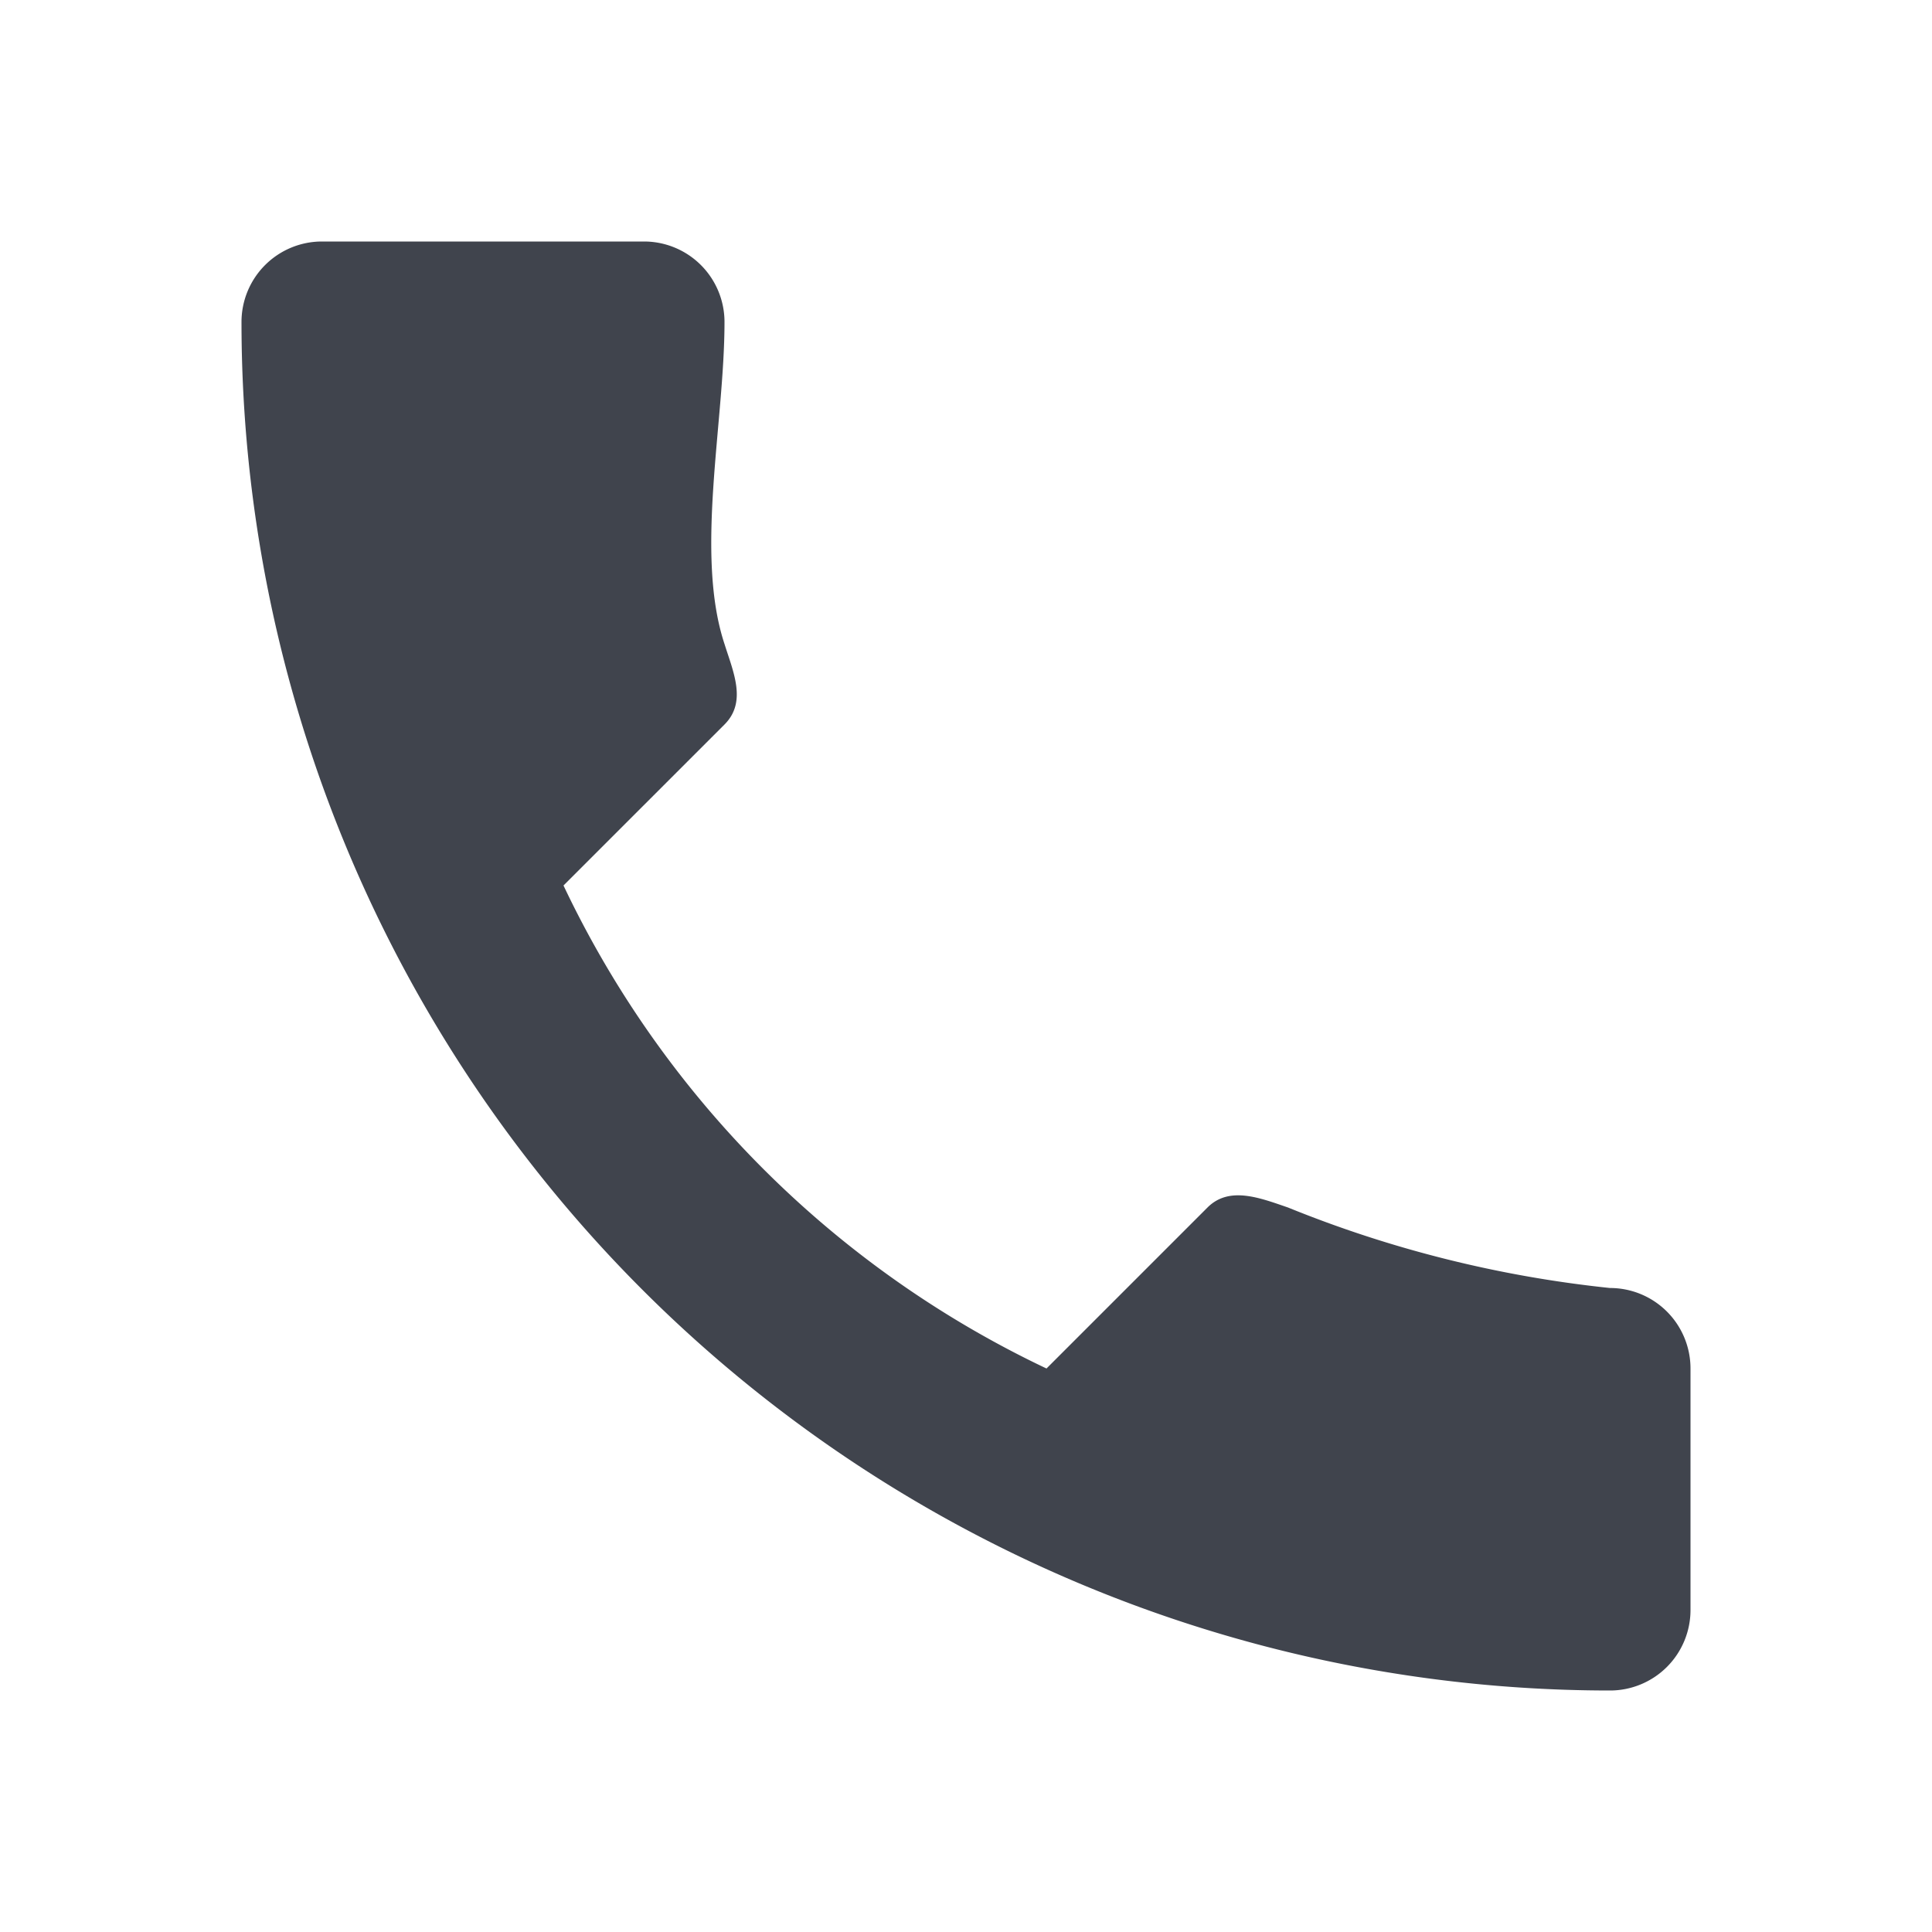 <svg xmlns="http://www.w3.org/2000/svg" width="24" height="24" viewBox="0 0 24 24"><defs><style>.a{fill:none;}.b{fill:#40444D;}</style></defs><path class="a" d="M0,0H24V24H0Z"/><path class="b" d="M7,11a12.62,12.62,0,0,0,6,6l2-2c.27-.27.65-.12,1,0a14.675,14.675,0,0,0,4,1,1,1,0,0,1,1,1v3a1,1,0,0,1-1,1A17,17,0,0,1,3,4,1,1,0,0,1,4,3H8A1,1,0,0,1,9,4c0,1.25-.37,2.88,0,4,.11.35.28.72,0,1Z"/></svg>
